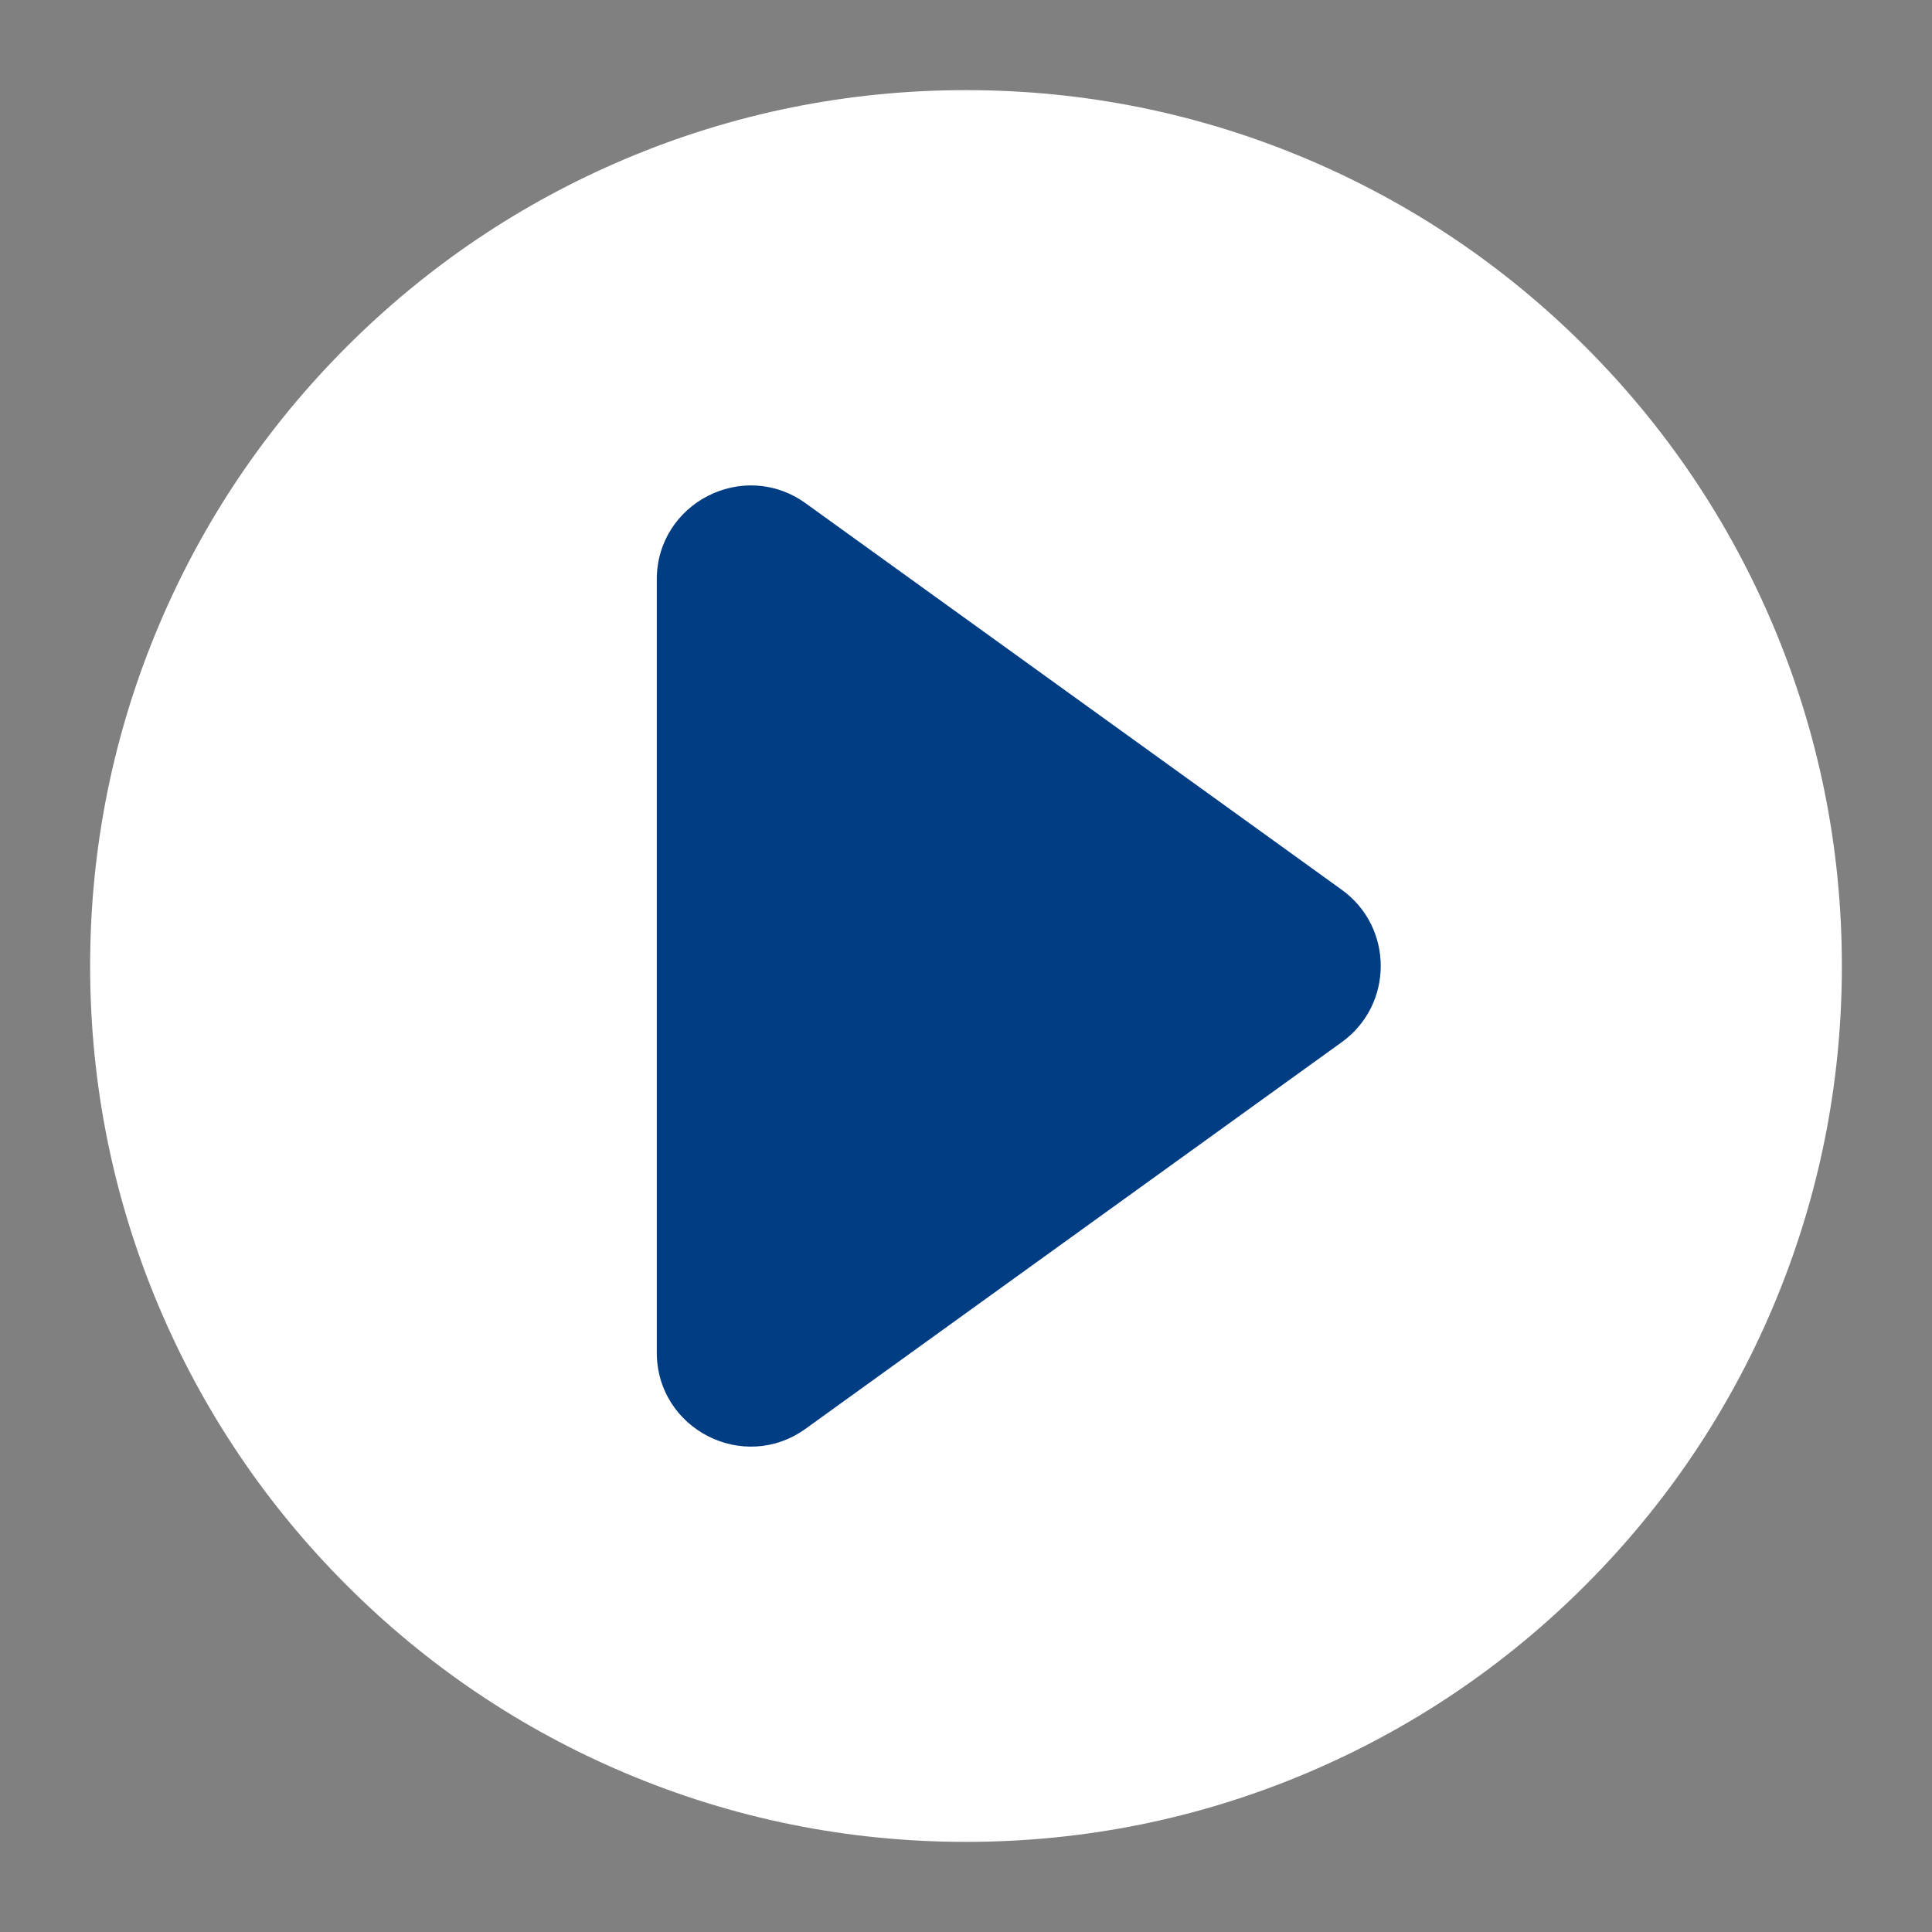 <?xml version="1.0" encoding="utf-8"?>
<!-- Generator: Adobe Illustrator 28.0.0, SVG Export Plug-In . SVG Version: 6.00 Build 0)  -->
<svg version="1.1" id="Calque_1" xmlns="http://www.w3.org/2000/svg" xmlns:xlink="http://www.w3.org/1999/xlink" x="0px" y="0px"
	 viewBox="0 0 200 200" style="enable-background:new 0 0 200 200;" xml:space="preserve">
<rect x="0" y="0" width="200" height="200" fill="#808080" stroke="none"/>
<style type="text/css">
	.st0{fill:#FFFFFF;}
	.st1{opacity:0.1;fill:#FFFFFF;enable-background:new    ;}
	.st2{fill:#003D83;}
</style>
<g>
	<path class="st0" d="M100,190.67c-12.24,0-24.11-2.4-35.29-7.13c-10.8-4.57-20.49-11.1-28.82-19.43s-14.86-18.02-19.43-28.82
		c-4.73-11.18-7.13-23.05-7.13-35.29s2.4-24.11,7.13-35.29c4.57-10.8,11.1-20.49,19.43-28.82s18.02-14.86,28.82-19.43
		C75.89,11.73,87.76,9.33,100,9.33s24.11,2.4,35.29,7.13c10.8,4.57,20.49,11.1,28.82,19.43s14.86,18.02,19.43,28.82
		c4.73,11.18,7.13,23.05,7.13,35.29s-2.4,24.11-7.13,35.29c-4.57,10.8-11.1,20.49-19.43,28.82c-8.33,8.33-18.02,14.86-28.82,19.43
		C124.11,188.27,112.24,190.67,100,190.67z"/>
	<path class="st1" d="M185.93,79c-31.77-2.13-64.02-1.51-94.56,7.28c-28.35,8.16-55.28,24.11-73.04,47.38
		c-4.47-10.75-6.74-22.15-6.74-33.9c0-11.93,2.34-23.51,6.95-34.41C23,54.83,29.37,45.38,37.49,37.26s17.57-14.49,28.09-18.94
		c10.9-4.61,22.48-6.95,34.41-6.95s23.51,2.34,34.41,6.95c10.53,4.45,19.98,10.82,28.09,18.94c8.12,8.12,14.49,17.57,18.94,28.1
		C183.31,69.8,184.81,74.36,185.93,79z"/>
	<path class="st2" d="M138.89,107.89L83.4,147.9c-6.43,4.64-15.41,0.04-15.41-7.89V59.99c0-7.93,8.98-12.52,15.41-7.89l55.5,40.01
		C144.28,95.99,144.28,104.01,138.89,107.89z"/>
</g>
</svg>
